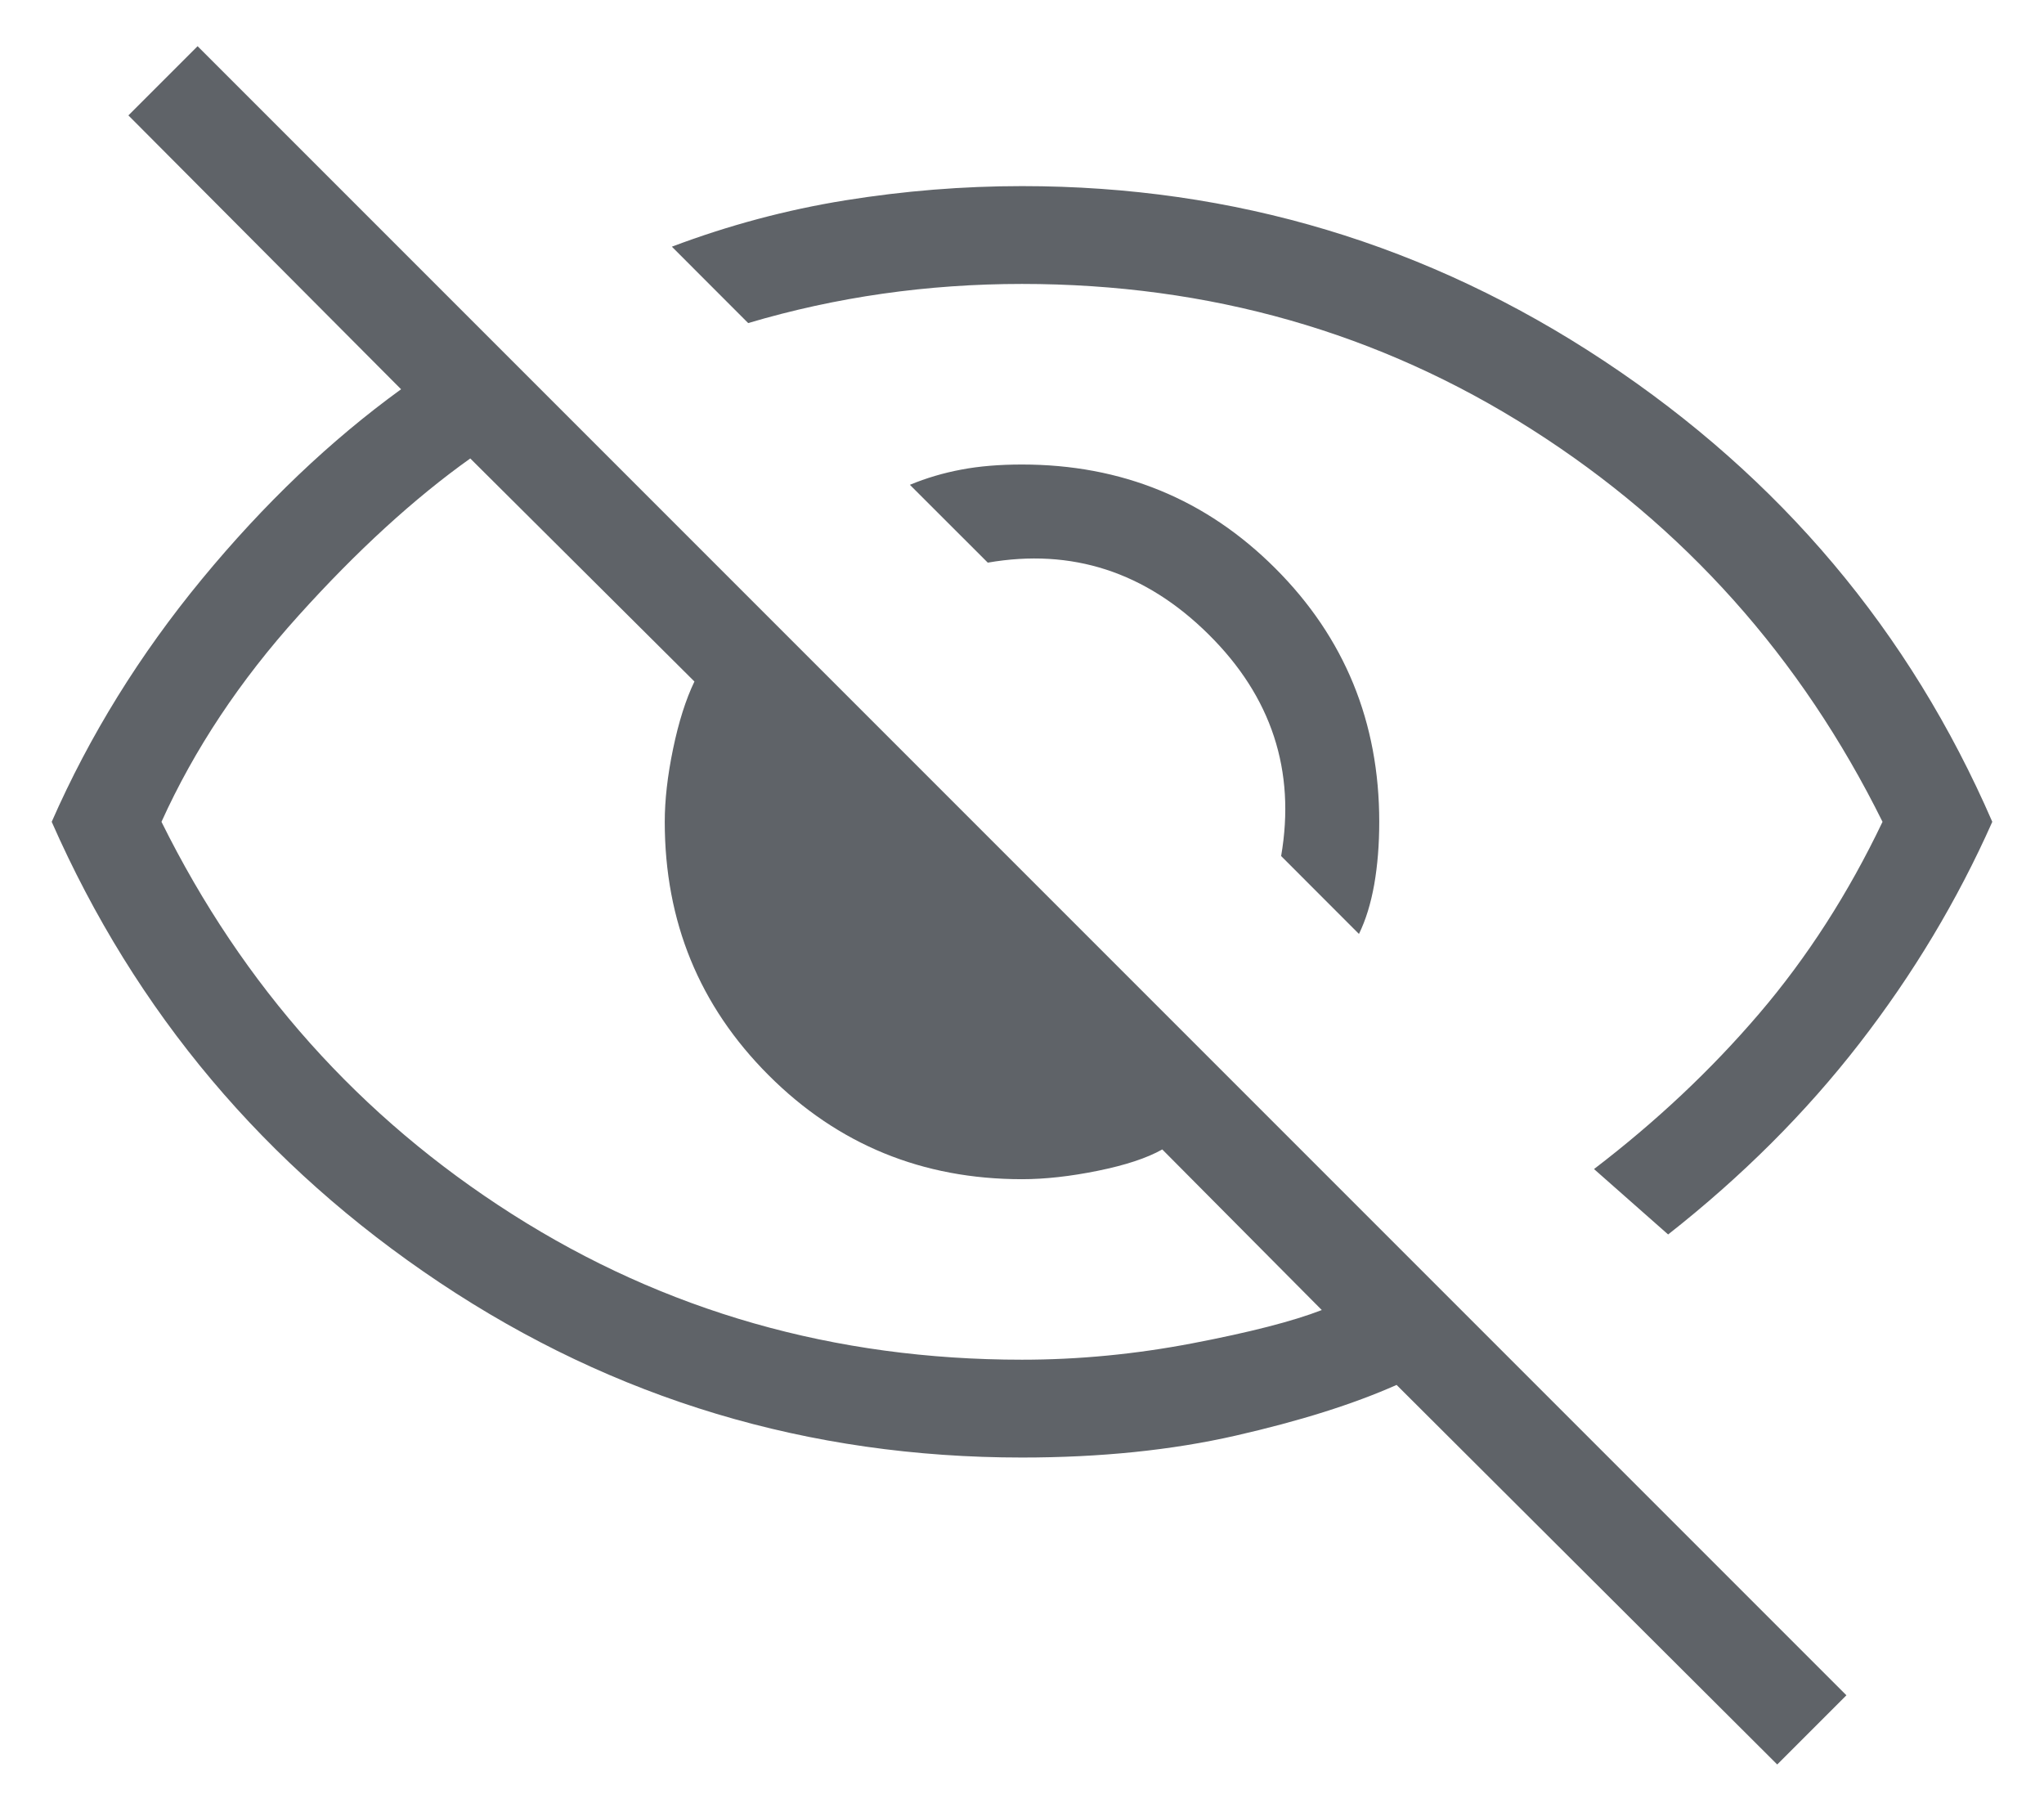 <svg width="27" height="24" viewBox="0 0 27 24" fill="none" xmlns="http://www.w3.org/2000/svg">
<path d="M17.951 12.335L16.923 11.306C17.117 10.179 16.797 9.202 15.964 8.378C15.131 7.553 14.159 7.238 13.048 7.431L12.019 6.403C12.236 6.313 12.463 6.246 12.699 6.202C12.935 6.157 13.202 6.135 13.5 6.135C14.816 6.135 15.932 6.592 16.847 7.507C17.762 8.422 18.219 9.538 18.219 10.854C18.219 11.152 18.197 11.428 18.153 11.68C18.108 11.933 18.041 12.151 17.951 12.335ZM22.035 16.304L21.056 15.44C21.874 14.815 22.601 14.132 23.236 13.389C23.871 12.646 24.415 11.801 24.867 10.854C23.79 8.68 22.246 6.952 20.233 5.671C18.22 4.39 15.976 3.75 13.5 3.75C12.876 3.75 12.262 3.793 11.659 3.879C11.057 3.965 10.465 4.094 9.883 4.267L8.875 3.258C9.625 2.975 10.389 2.771 11.165 2.646C11.942 2.521 12.72 2.458 13.5 2.458C16.304 2.458 18.868 3.229 21.193 4.77C23.518 6.311 25.226 8.339 26.317 10.854C25.855 11.893 25.27 12.868 24.562 13.781C23.854 14.695 23.012 15.536 22.035 16.304ZM23.476 23.304L18.448 18.291C17.877 18.545 17.168 18.768 16.321 18.961C15.474 19.154 14.533 19.25 13.5 19.25C10.68 19.25 8.116 18.48 5.807 16.939C3.499 15.398 1.791 13.37 0.683 10.854C1.184 9.713 1.846 8.645 2.667 7.649C3.489 6.652 4.366 5.817 5.298 5.141L1.696 1.524L2.61 0.61L24.39 22.39L23.476 23.304ZM6.212 6.055C5.472 6.582 4.715 7.274 3.942 8.132C3.168 8.99 2.566 9.897 2.133 10.854C3.21 13.028 4.754 14.756 6.767 16.037C8.78 17.318 11.024 17.958 13.5 17.958C14.245 17.958 14.996 17.886 15.753 17.741C16.51 17.596 17.079 17.45 17.46 17.302L15.353 15.181C15.149 15.296 14.865 15.389 14.501 15.463C14.137 15.537 13.803 15.574 13.5 15.574C12.184 15.574 11.068 15.116 10.153 14.201C9.238 13.286 8.781 12.171 8.781 10.854C8.781 10.568 8.817 10.246 8.891 9.89C8.965 9.534 9.059 9.238 9.173 9.001L6.212 6.055Z" fill="#5F6368"/>
</svg>
